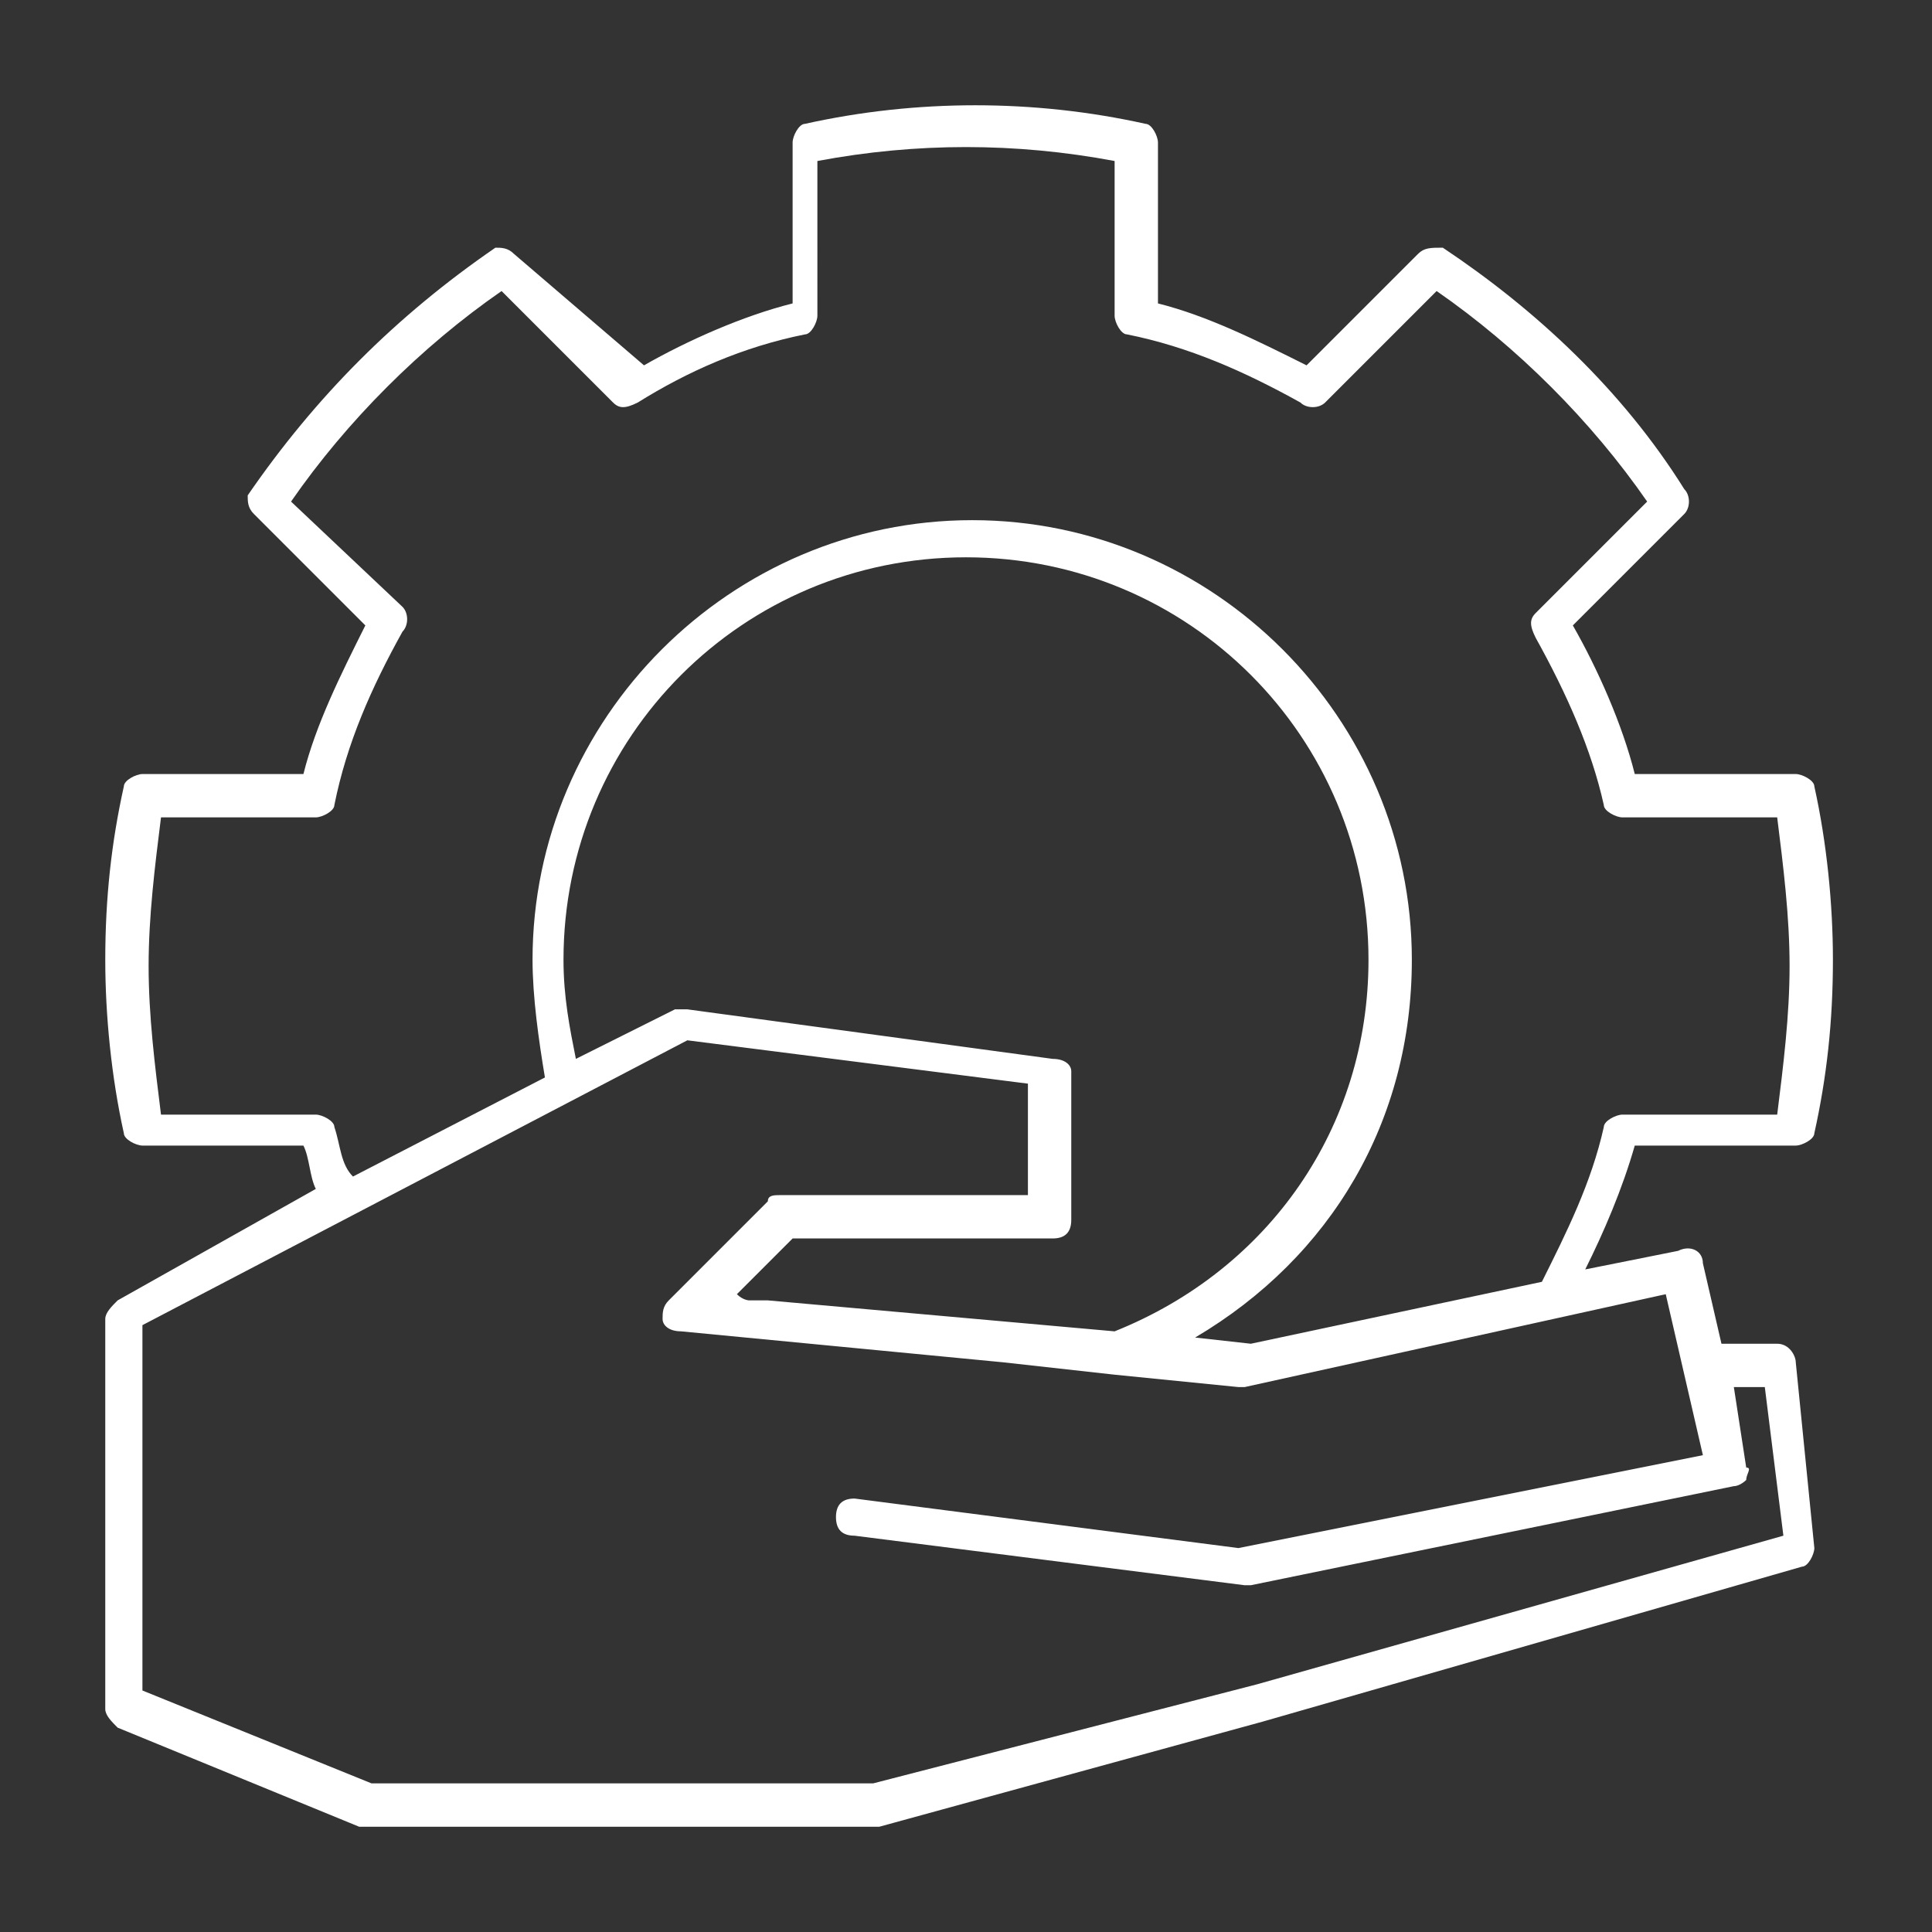 <?xml version="1.0" encoding="UTF-8"?>
<!-- Generator: Adobe Illustrator 28.0.0, SVG Export Plug-In . SVG Version: 6.00 Build 0)  -->
<svg xmlns="http://www.w3.org/2000/svg" xmlns:xlink="http://www.w3.org/1999/xlink" version="1.1" x="0px" y="0px" viewBox="0 0 31.2 31.2" style="enable-background:new 0 0 31.2 31.2;" xml:space="preserve">
<rect x="0" y="0" width="31.2" height="31.2" fill="#333333" stroke="none"/>
<style type="text/css">
	.st0{fill:#FFFFFF;}
</style>
<g id="Ebene_1">
</g>
<g id="Ebene_2">
	<path class="st0" d="M29,22c0-0.1-0.1-0.3-0.3-0.3h-0.9l-0.3-1.3c0-0.2-0.2-0.3-0.4-0.2l-1.5,0.3c0.3-0.6,0.6-1.3,0.8-2h2.6   c0.1,0,0.3-0.1,0.3-0.2c0.2-0.9,0.3-1.8,0.3-2.8c0-0.9-0.1-1.9-0.3-2.8c0-0.1-0.2-0.2-0.3-0.2h-2.6c-0.2-0.8-0.6-1.7-1-2.4l1.8-1.8   c0.1-0.1,0.1-0.3,0-0.4c-1-1.6-2.4-2.9-3.9-3.9C23.1,4,23,4,22.9,4.1l-1.8,1.8c-0.8-0.4-1.6-0.8-2.4-1V2.3c0-0.1-0.1-0.3-0.2-0.3   c-1.8-0.4-3.7-0.4-5.5,0c-0.1,0-0.2,0.2-0.2,0.3v2.6c-0.8,0.2-1.7,0.6-2.4,1L8.3,4.1C8.2,4,8.1,4,8,4C6.4,5.1,5.1,6.4,4,8   C4,8.1,4,8.2,4.1,8.3l1.8,1.8c-0.4,0.8-0.8,1.6-1,2.4H2.3c-0.1,0-0.3,0.1-0.3,0.2c-0.2,0.9-0.3,1.8-0.3,2.8c0,0.9,0.1,1.9,0.3,2.8   c0,0.1,0.2,0.2,0.3,0.2h2.6c0.1,0.2,0.1,0.5,0.2,0.7L1.9,21c-0.1,0.1-0.2,0.2-0.2,0.3v6.3c0,0.1,0.1,0.2,0.2,0.3l3.9,1.6   c0,0,0.1,0,0.1,0h8.2c0,0,0.1,0,0.1,0l6.2-1.7l8.7-2.5c0.1,0,0.2-0.2,0.2-0.3L29,22z M17,17.1l-5.9-0.8c-0.1,0-0.1,0-0.2,0   l-1.6,0.8c-0.1-0.5-0.2-1-0.2-1.6c0-3.6,2.9-6.5,6.5-6.5c3.6,0,6.5,2.9,6.5,6.5c0,2.7-1.6,5-4.1,6l-5.6-0.5l-0.3,0   C12.1,21,12,21,11.9,20.9l0.9-0.9H17c0.2,0,0.3-0.1,0.3-0.3v-2.4C17.3,17.2,17.2,17.1,17,17.1z M5.4,18.2c0-0.1-0.2-0.2-0.3-0.2   H2.6c-0.1-0.8-0.2-1.6-0.2-2.4c0-0.8,0.1-1.6,0.2-2.4h2.5c0.1,0,0.3-0.1,0.3-0.2C5.6,12,6,11.1,6.5,10.2c0.1-0.1,0.1-0.3,0-0.4   L4.7,8.1c0.9-1.3,2.1-2.5,3.4-3.4l1.8,1.8c0.1,0.1,0.2,0.1,0.4,0C11.1,6,12,5.6,13,5.4c0.1,0,0.2-0.2,0.2-0.3V2.6   c1.6-0.3,3.2-0.3,4.8,0v2.5c0,0.1,0.1,0.3,0.2,0.3C19.2,5.6,20.1,6,21,6.5c0.1,0.1,0.3,0.1,0.4,0l1.8-1.8c1.3,0.9,2.5,2.1,3.4,3.4   l-1.8,1.8c-0.1,0.1-0.1,0.2,0,0.4c0.5,0.9,0.9,1.8,1.1,2.7c0,0.1,0.2,0.2,0.3,0.2h2.5c0.1,0.8,0.2,1.6,0.2,2.4   c0,0.8-0.1,1.6-0.2,2.4h-2.5c-0.1,0-0.3,0.1-0.3,0.2c-0.2,0.9-0.6,1.7-1,2.5l-4.7,1l-0.9-0.1c2.2-1.3,3.5-3.5,3.5-6.1   c0-3.9-3.2-7.1-7.1-7.1s-7.1,3.2-7.1,7.1c0,0.6,0.1,1.3,0.2,1.9l-3.1,1.6C5.5,18.8,5.5,18.5,5.4,18.2z M20.3,27.2l-6.2,1.6H6   l-3.7-1.5v-5.9l8.8-4.6l5.5,0.7v1.8h-4c-0.1,0-0.2,0-0.2,0.1l-1.2,1.2c0,0,0,0,0,0l-0.4,0.4c-0.1,0.1-0.1,0.2-0.1,0.3   c0,0.1,0.1,0.2,0.3,0.2l5.2,0.5l1.8,0.2c0,0,0,0,0,0l2,0.2c0,0,0,0,0,0c0,0,0,0,0,0c0,0,0,0,0,0c0,0,0,0,0.1,0l6.8-1.5l0.3,1.3   l0.3,1.3l-7.5,1.5l-6.2-0.8c-0.2,0-0.3,0.1-0.3,0.3c0,0.2,0.1,0.3,0.3,0.3l6.3,0.8c0,0,0,0,0,0c0,0,0,0,0.1,0L28,24   c0.1,0,0.2-0.1,0.2-0.1c0-0.1,0.1-0.2,0-0.2L28,22.4h0.5l0.3,2.4L20.3,27.2z"></path>
</g>
</svg>
